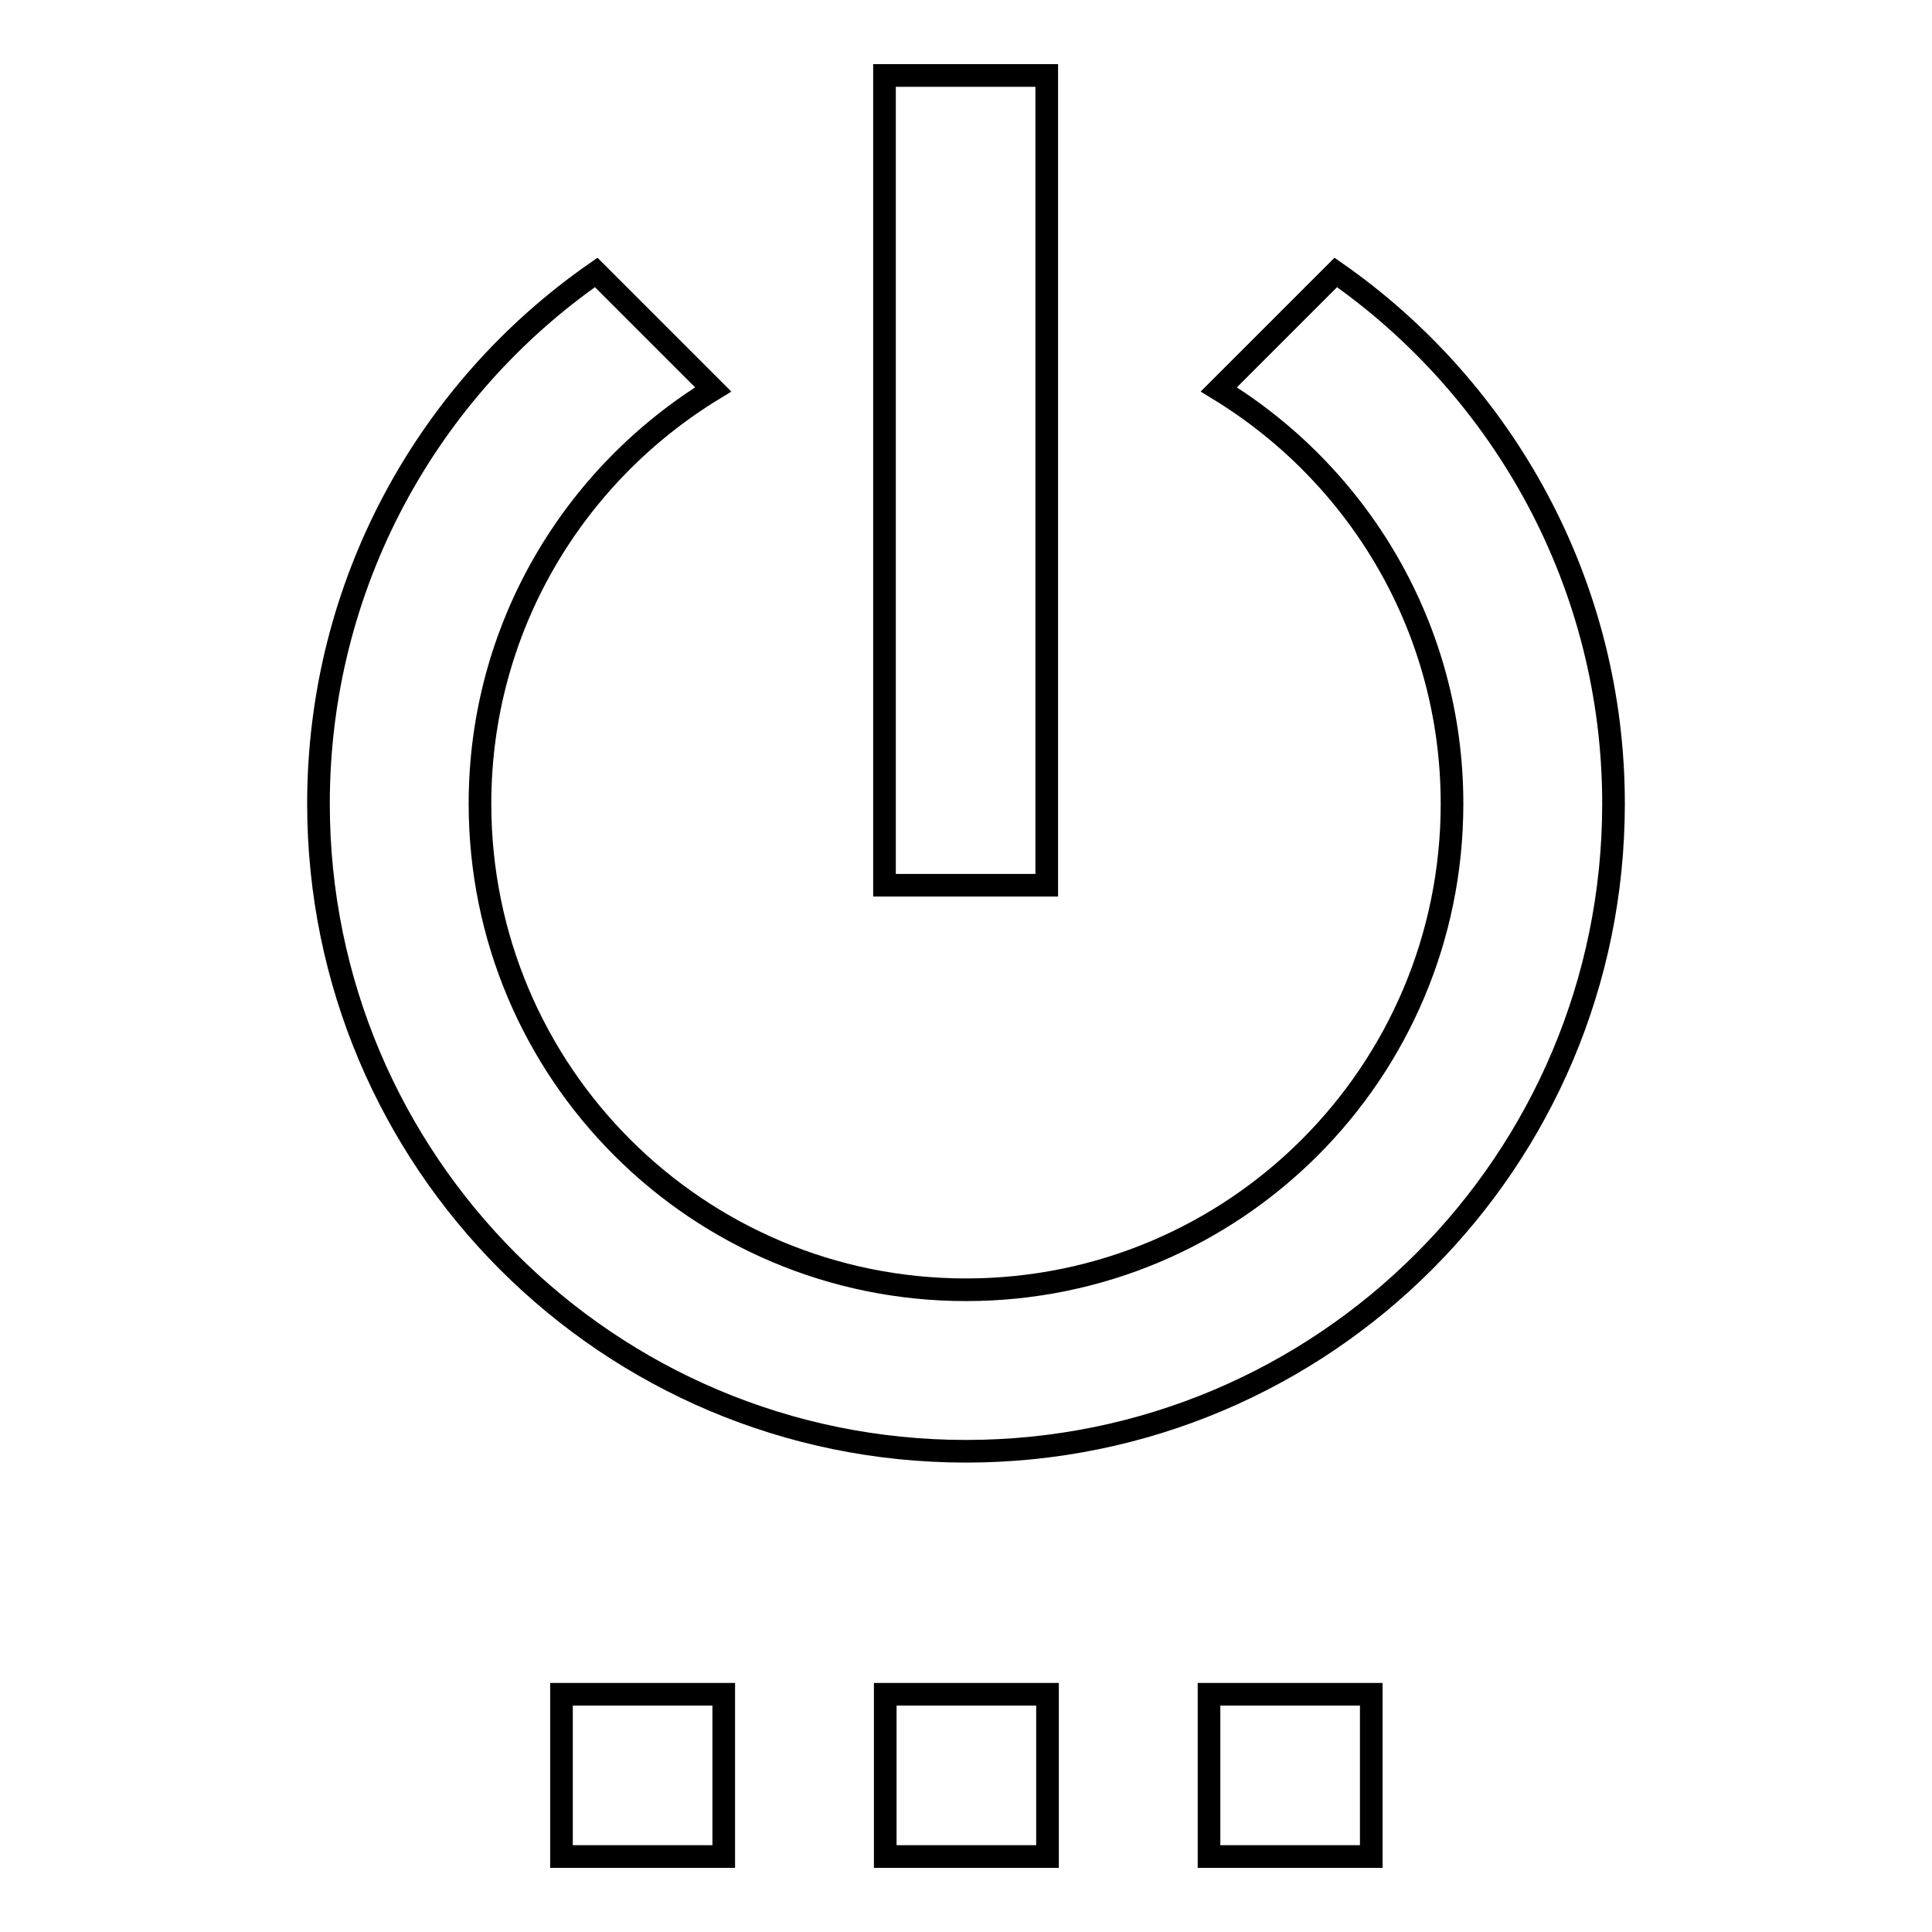 <?xml version="1.0" encoding="utf-8"?>
<!-- Svg Vector Icons : http://www.onlinewebfonts.com/icon -->
<!DOCTYPE svg PUBLIC "-//W3C//DTD SVG 1.1//EN" "http://www.w3.org/Graphics/SVG/1.1/DTD/svg11.dtd">
<svg version="1.1" xmlns="http://www.w3.org/2000/svg" xmlns:xlink="http://www.w3.org/1999/xlink" x="0px" y="0px" viewBox="0 0 256 256" enable-background="new 0 0 256 256" xml:space="preserve">
<g><g><path stroke-width="3" fill-opacity="0" stroke="#000000"  d="M74.4,246h21.5v-21.5H74.4V246z M117.3,246h21.5v-21.5h-21.5V246z M138.7,10h-21.5v107.3h21.5V10L138.7,10z M177,36.1l-15.5,15.5c18.5,11.3,30.9,31.6,30.9,54.9c0,35.6-28.8,64.4-64.4,64.4c-35.6,0-64.4-28.8-64.4-64.4c0-23.3,12.4-43.6,30.9-54.9L79,36.1c-22.3,15.5-36.8,41.3-36.8,70.4c0,47.4,38.4,85.8,85.8,85.8s85.8-38.4,85.8-85.8C213.8,77.4,199.2,51.6,177,36.1L177,36.1z M160.2,246h21.5v-21.5h-21.5V246z"/></g></g>
</svg>